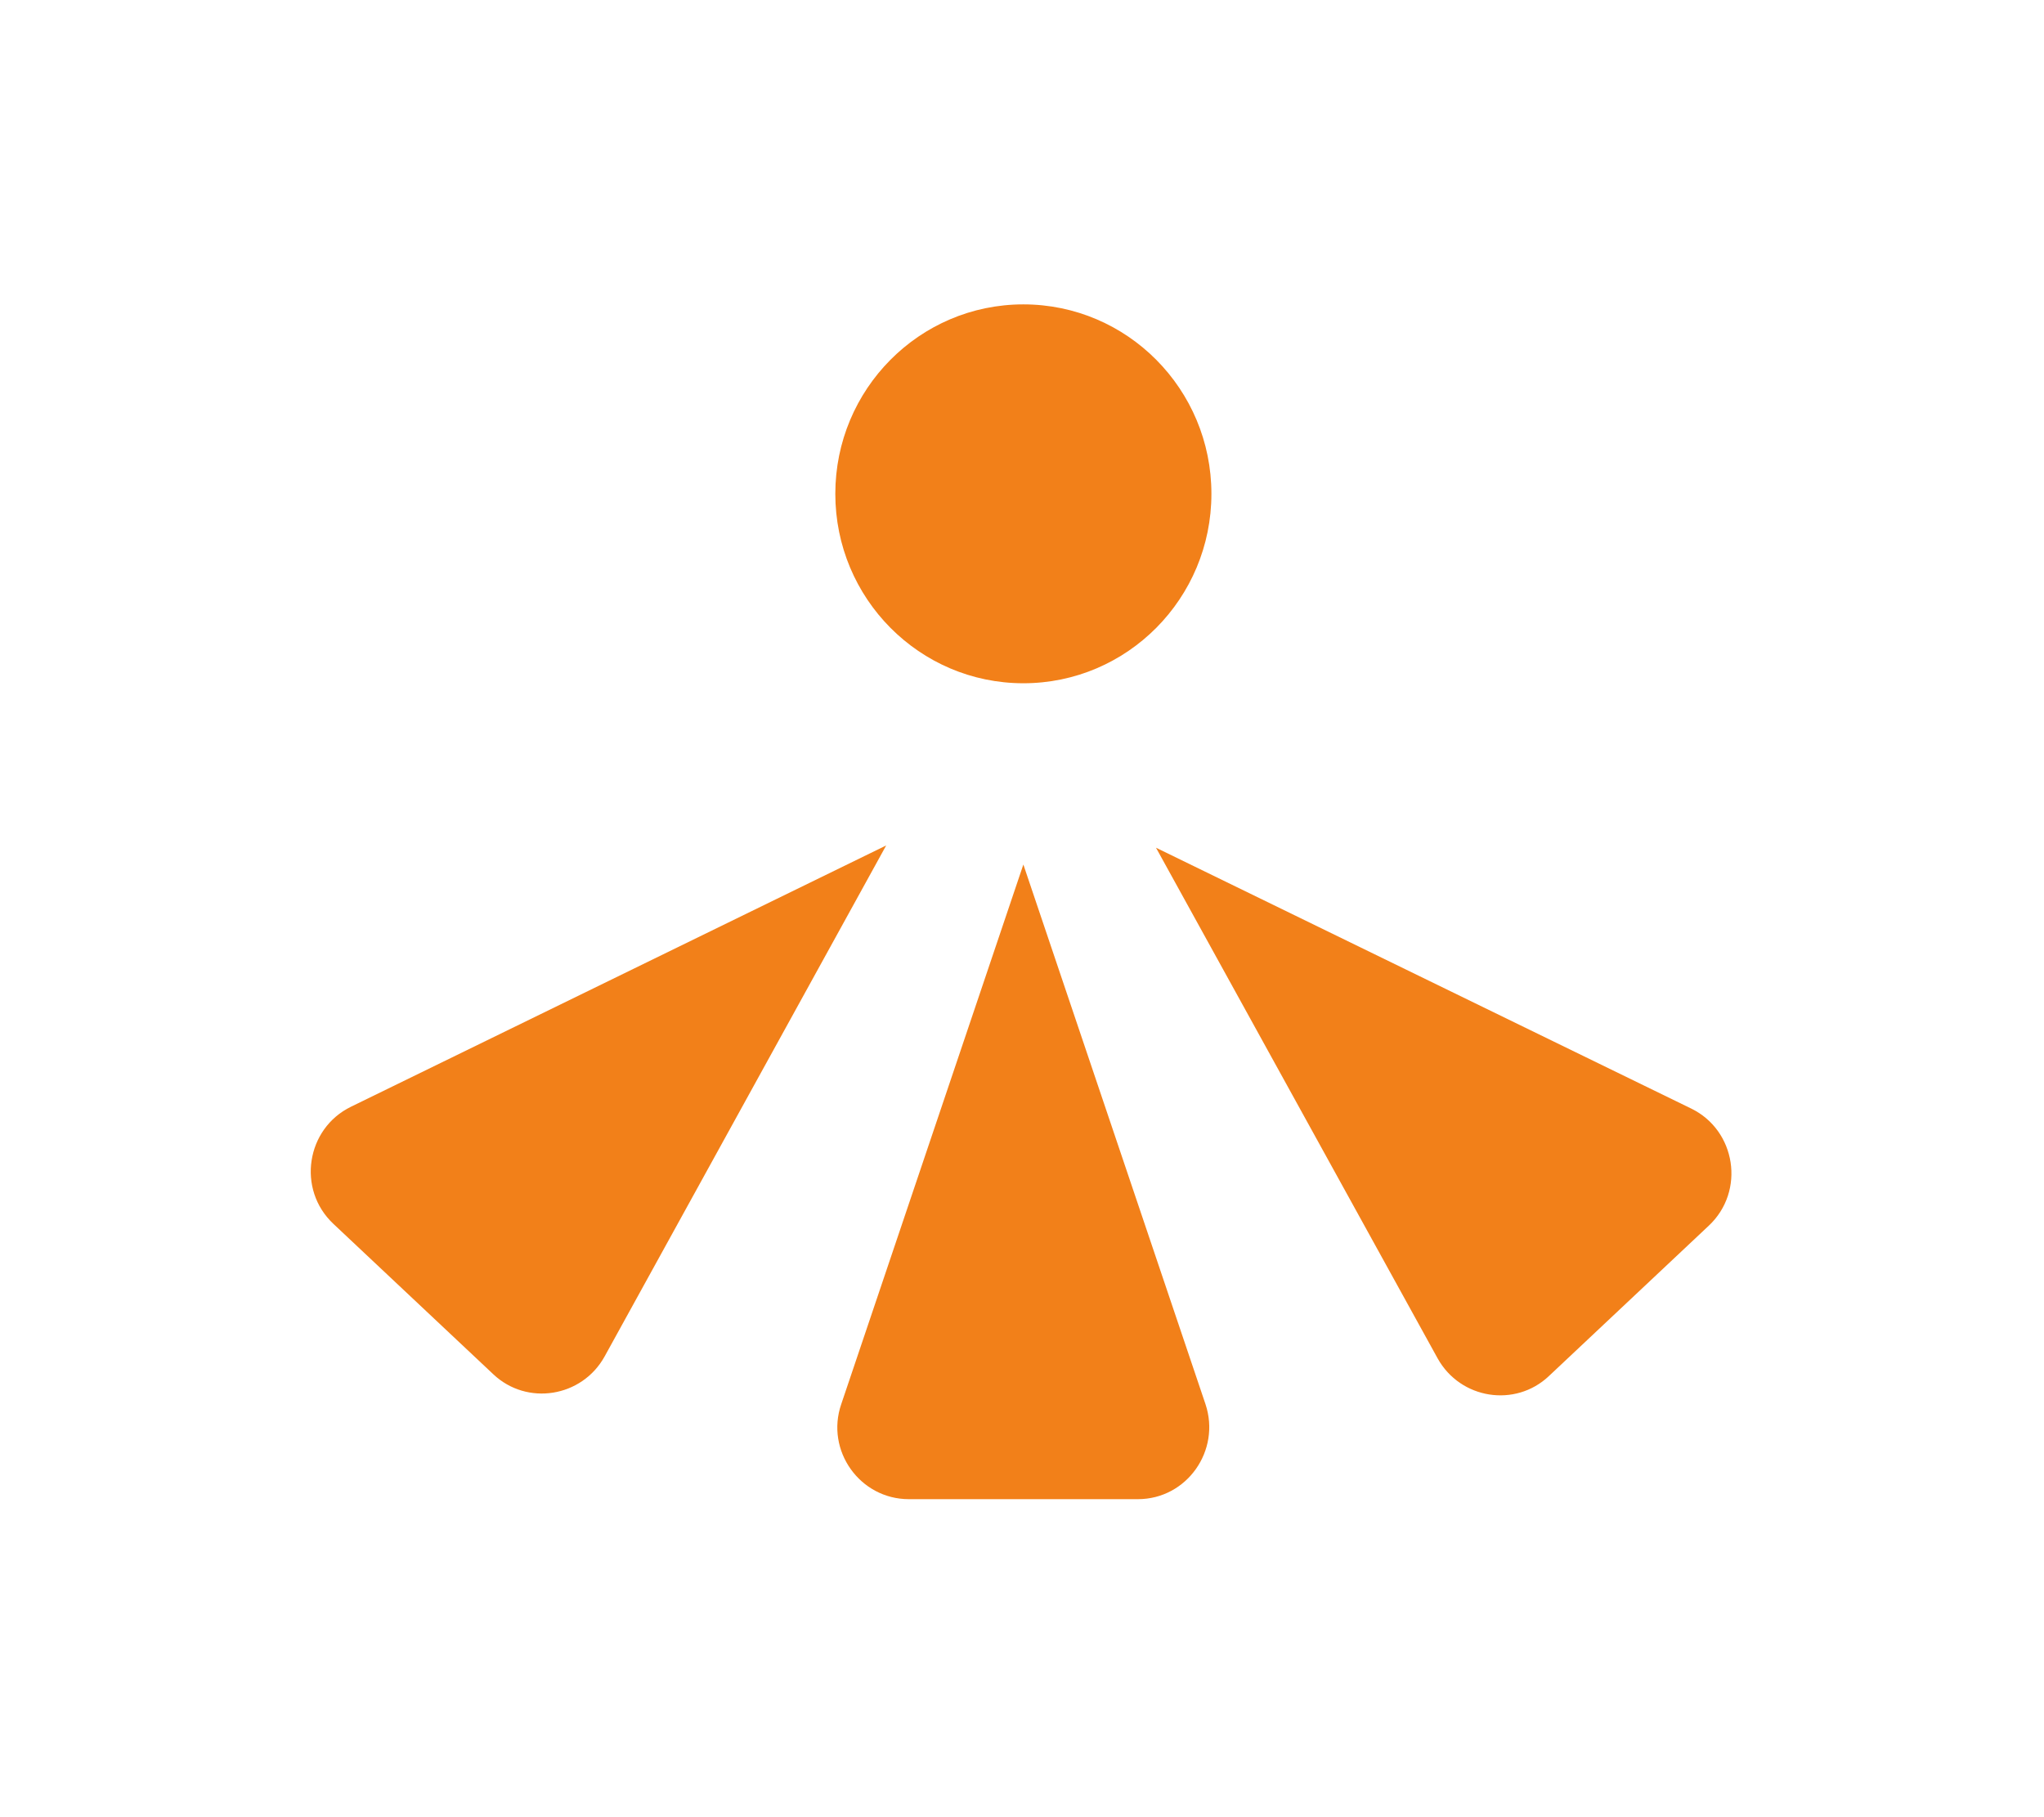 <svg enable-background="new 0 0 450 400" viewBox="0 0 450 400" xmlns="http://www.w3.org/2000/svg"><g fill="#f28019"><ellipse cx="225.3" cy="108.7" rx="41.4" ry="41.7"/><path d="m225.3 190.3-40.1 118.8c-3.5 10.2 4.1 20.9 14.9 20.9h50.4c10.8 0 18.3-10.7 14.9-20.9z"/><path d="m254.5 186.6 62 112.4c5 9 17.1 10.9 24.5 3.9l35.2-33.1c8.1-7.6 6-21-3.9-25.8z"/><path d="m195.1 186.1-62 112.5c-5 9-17.1 10.9-24.5 3.9l-35.2-33.1c-8.1-7.6-6-21 3.9-25.8z"/></g></svg>